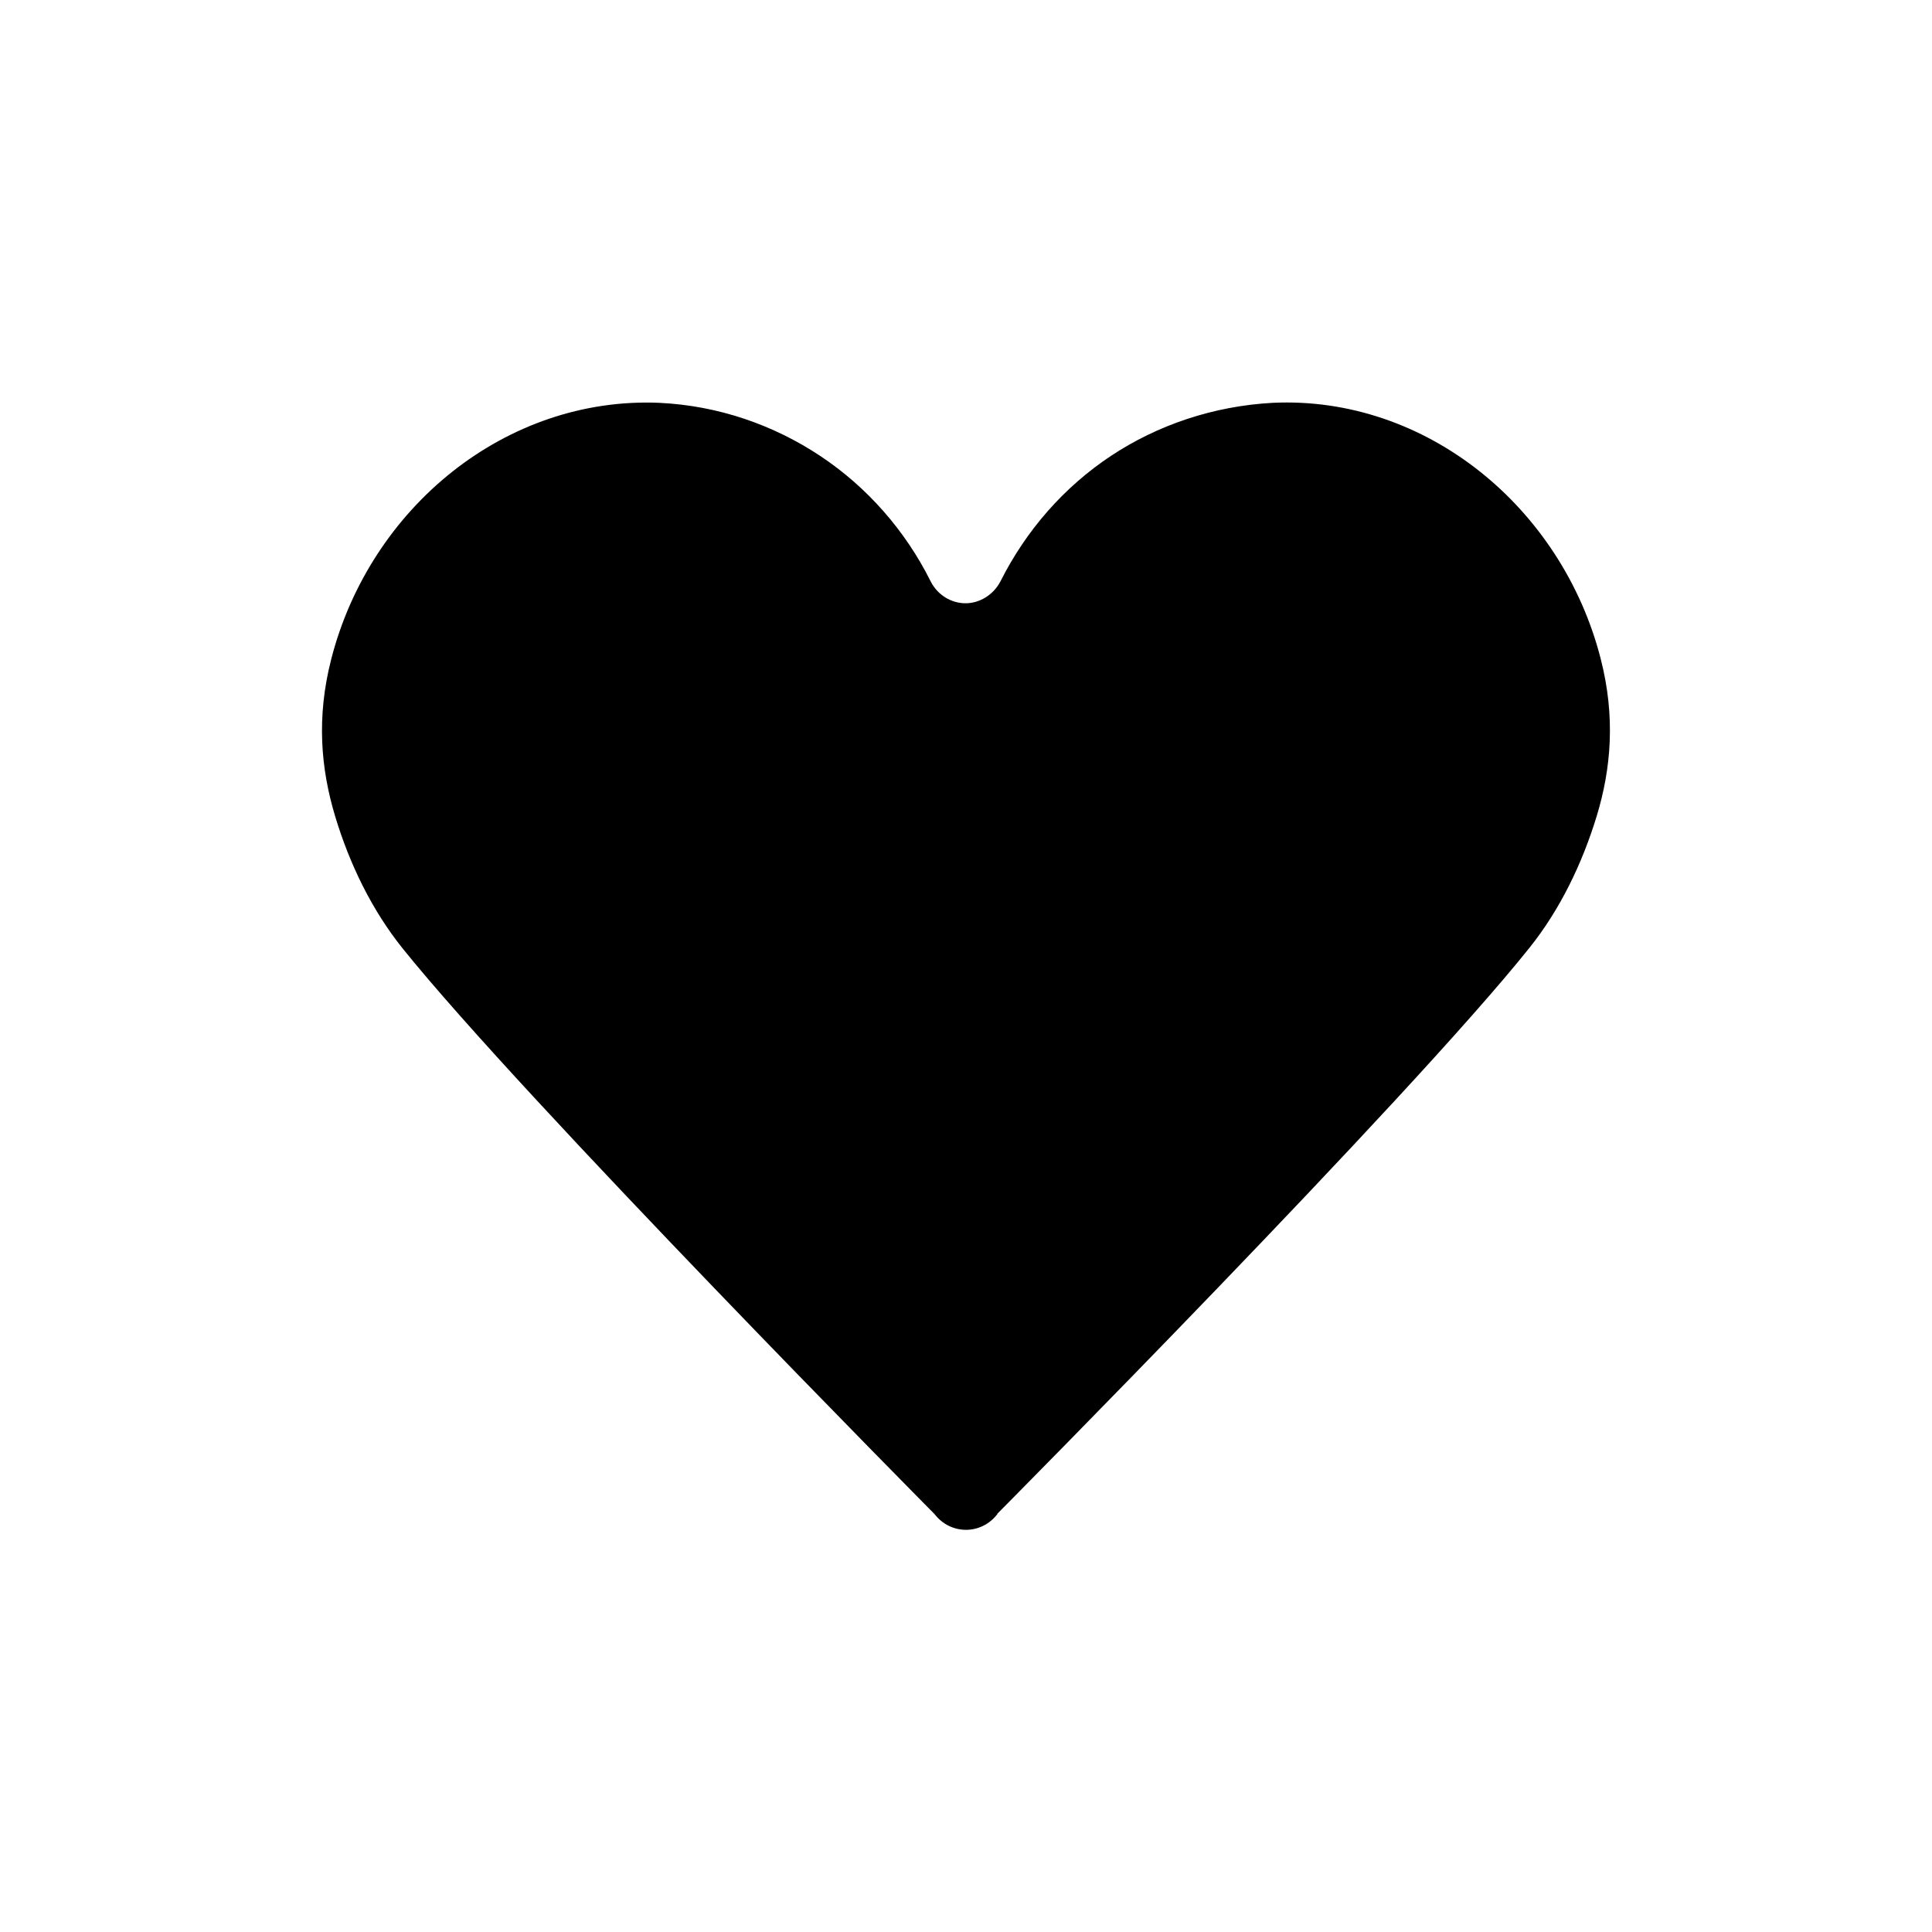 <svg width="48" height="48" viewBox="0 0 48 48" fill="none" xmlns="http://www.w3.org/2000/svg">
<path d="M24.779 37.618C24.579 37.878 24.289 38.008 23.999 38.008C23.709 38.008 23.419 37.878 23.219 37.618C23.219 37.618 13.019 27.318 9.999 23.558C9.239 22.608 8.689 21.478 8.329 20.288C7.969 19.098 7.859 17.818 8.229 16.378C8.709 14.498 9.799 12.858 11.239 11.718C12.679 10.578 14.479 9.928 16.379 10.008C17.849 10.078 19.219 10.558 20.379 11.328C21.539 12.098 22.489 13.178 23.119 14.438C23.299 14.798 23.649 14.988 23.989 14.988C24.329 14.988 24.679 14.788 24.859 14.438C25.499 13.168 26.439 12.098 27.599 11.328C28.759 10.558 30.149 10.088 31.619 10.008C33.519 9.918 35.319 10.568 36.759 11.708C38.199 12.848 39.289 14.488 39.769 16.368C40.139 17.808 40.029 19.098 39.669 20.278C39.309 21.458 38.759 22.598 37.999 23.548C34.989 27.318 24.779 37.608 24.779 37.608V37.618Z" fill="black"/>
</svg>
